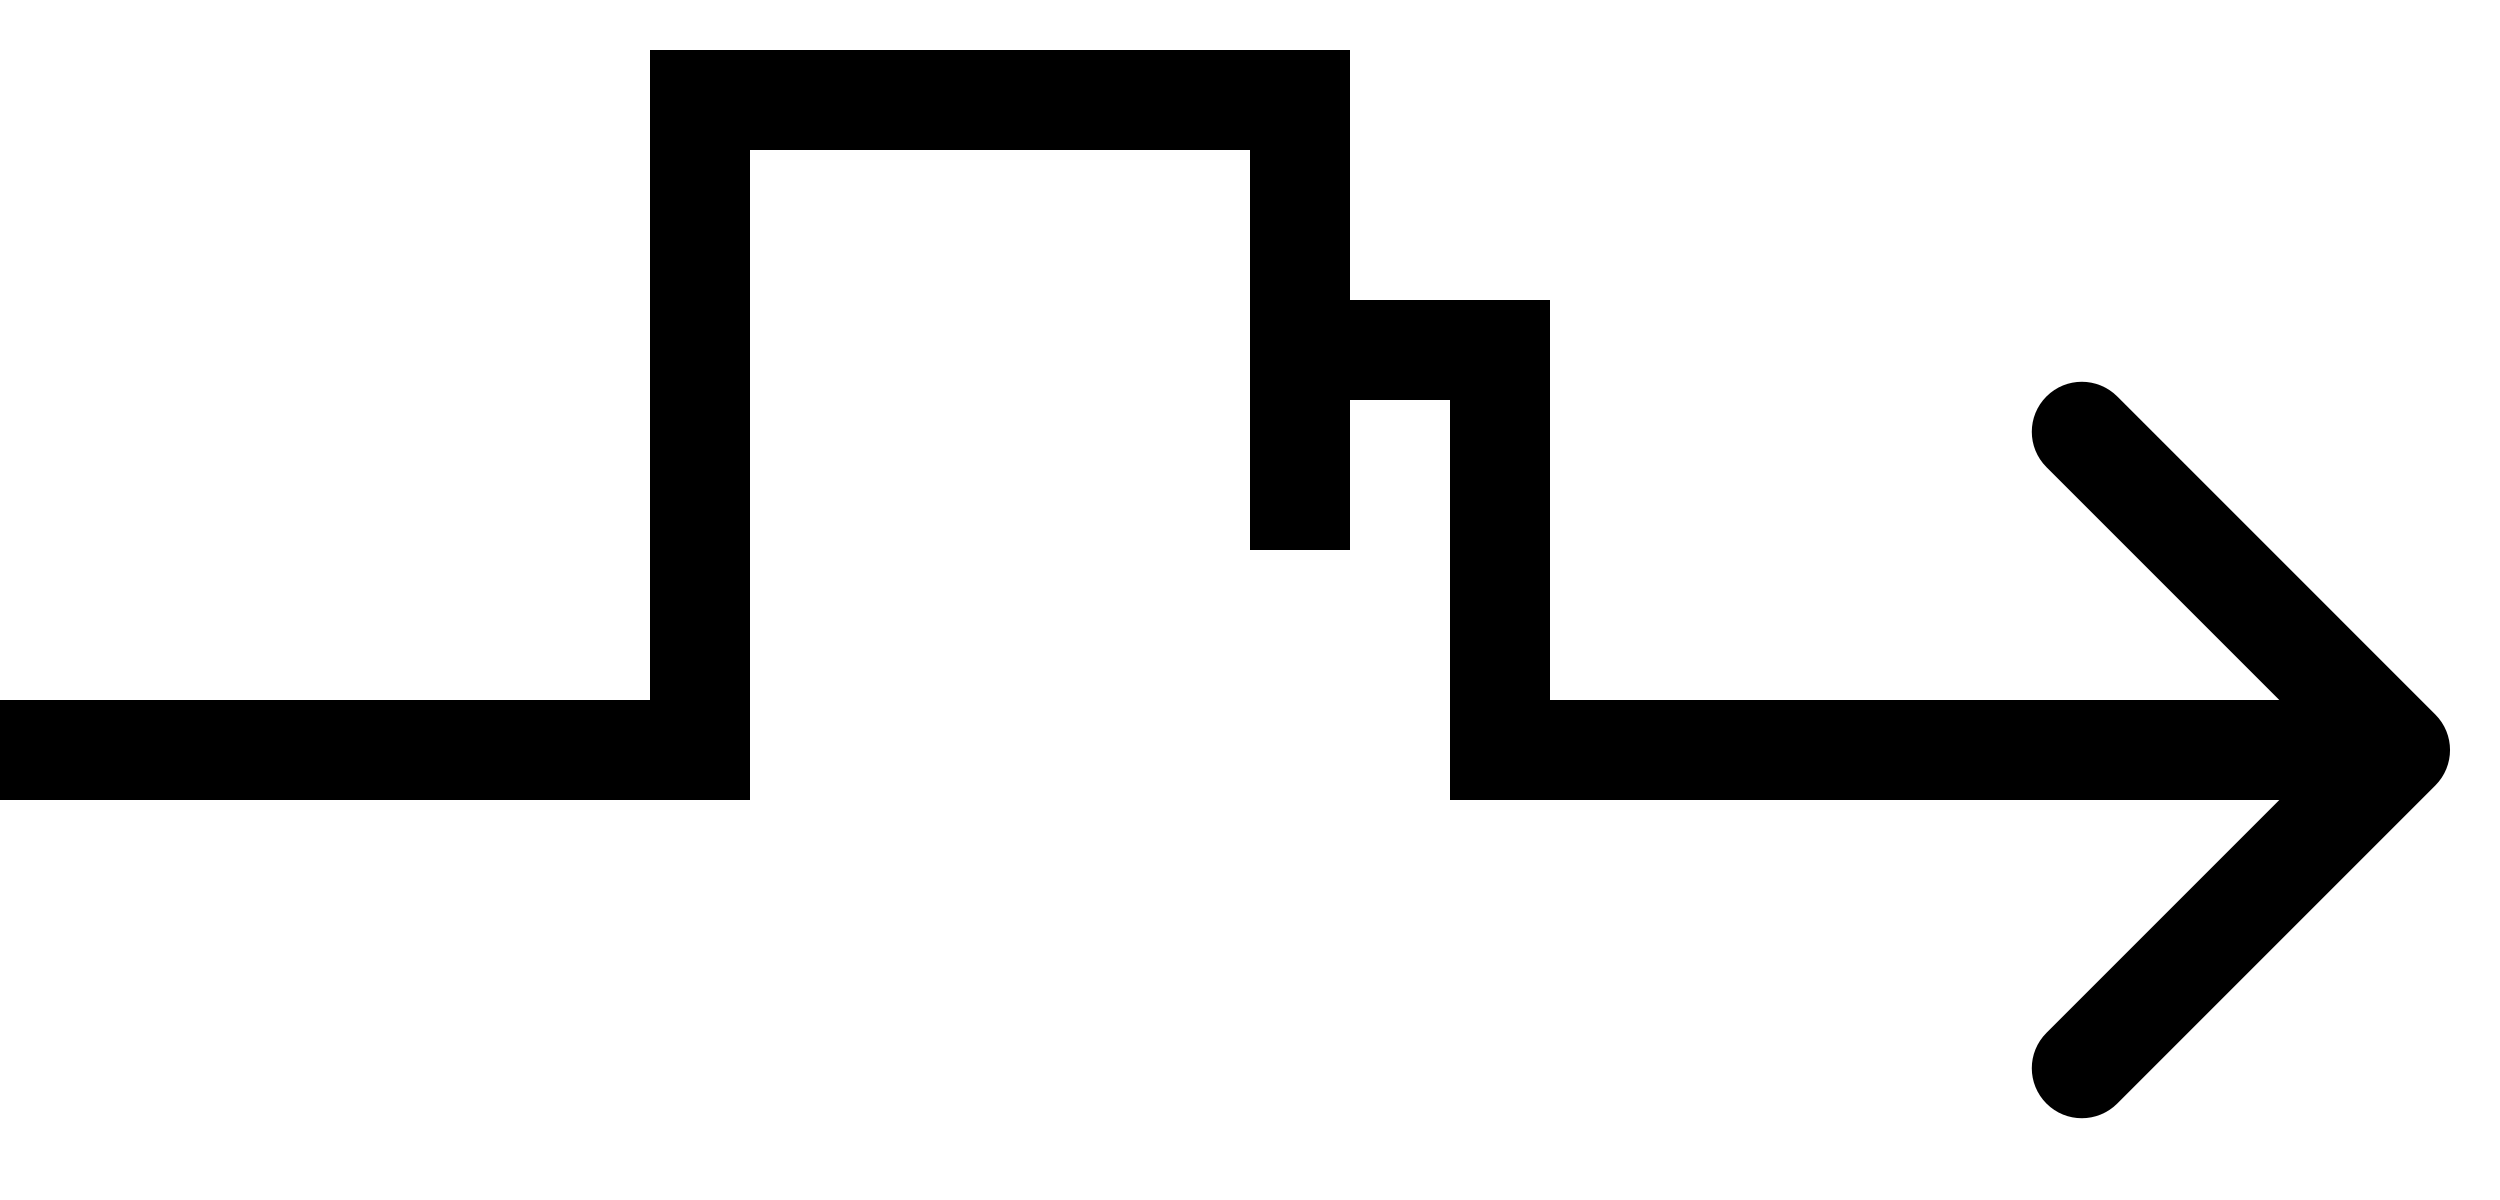 <svg width="25" height="12" viewBox="0 0 25 12" fill="none" xmlns="http://www.w3.org/2000/svg">
<path d="M7 7.5V8H7.5V7.5H7ZM7 1V0.5H6.5V1H7ZM13 1H13.5V0.5H13V1ZM15 3.5H15.5V3H15V3.5ZM15 7.5H14.5V8H15V7.5ZM24.354 7.854C24.549 7.658 24.549 7.342 24.354 7.146L21.172 3.964C20.976 3.769 20.66 3.769 20.465 3.964C20.269 4.16 20.269 4.476 20.465 4.672L23.293 7.5L20.465 10.328C20.269 10.524 20.269 10.84 20.465 11.036C20.66 11.231 20.976 11.231 21.172 11.036L24.354 7.854ZM0 8H7V7H0V8ZM7.5 7.5V1H6.5V7.5H7.5ZM7 1.5H13V0.5H7V1.5ZM12.5 1V3.5H13.5V1H12.5ZM13 4H15V3H13V4ZM14.5 3.5V7.5H15.5V3.5H14.5ZM15 8H24V7H15V8ZM12.5 3.5V5.5H13.5V3.5H12.5Z" fill="black"/>
</svg>
